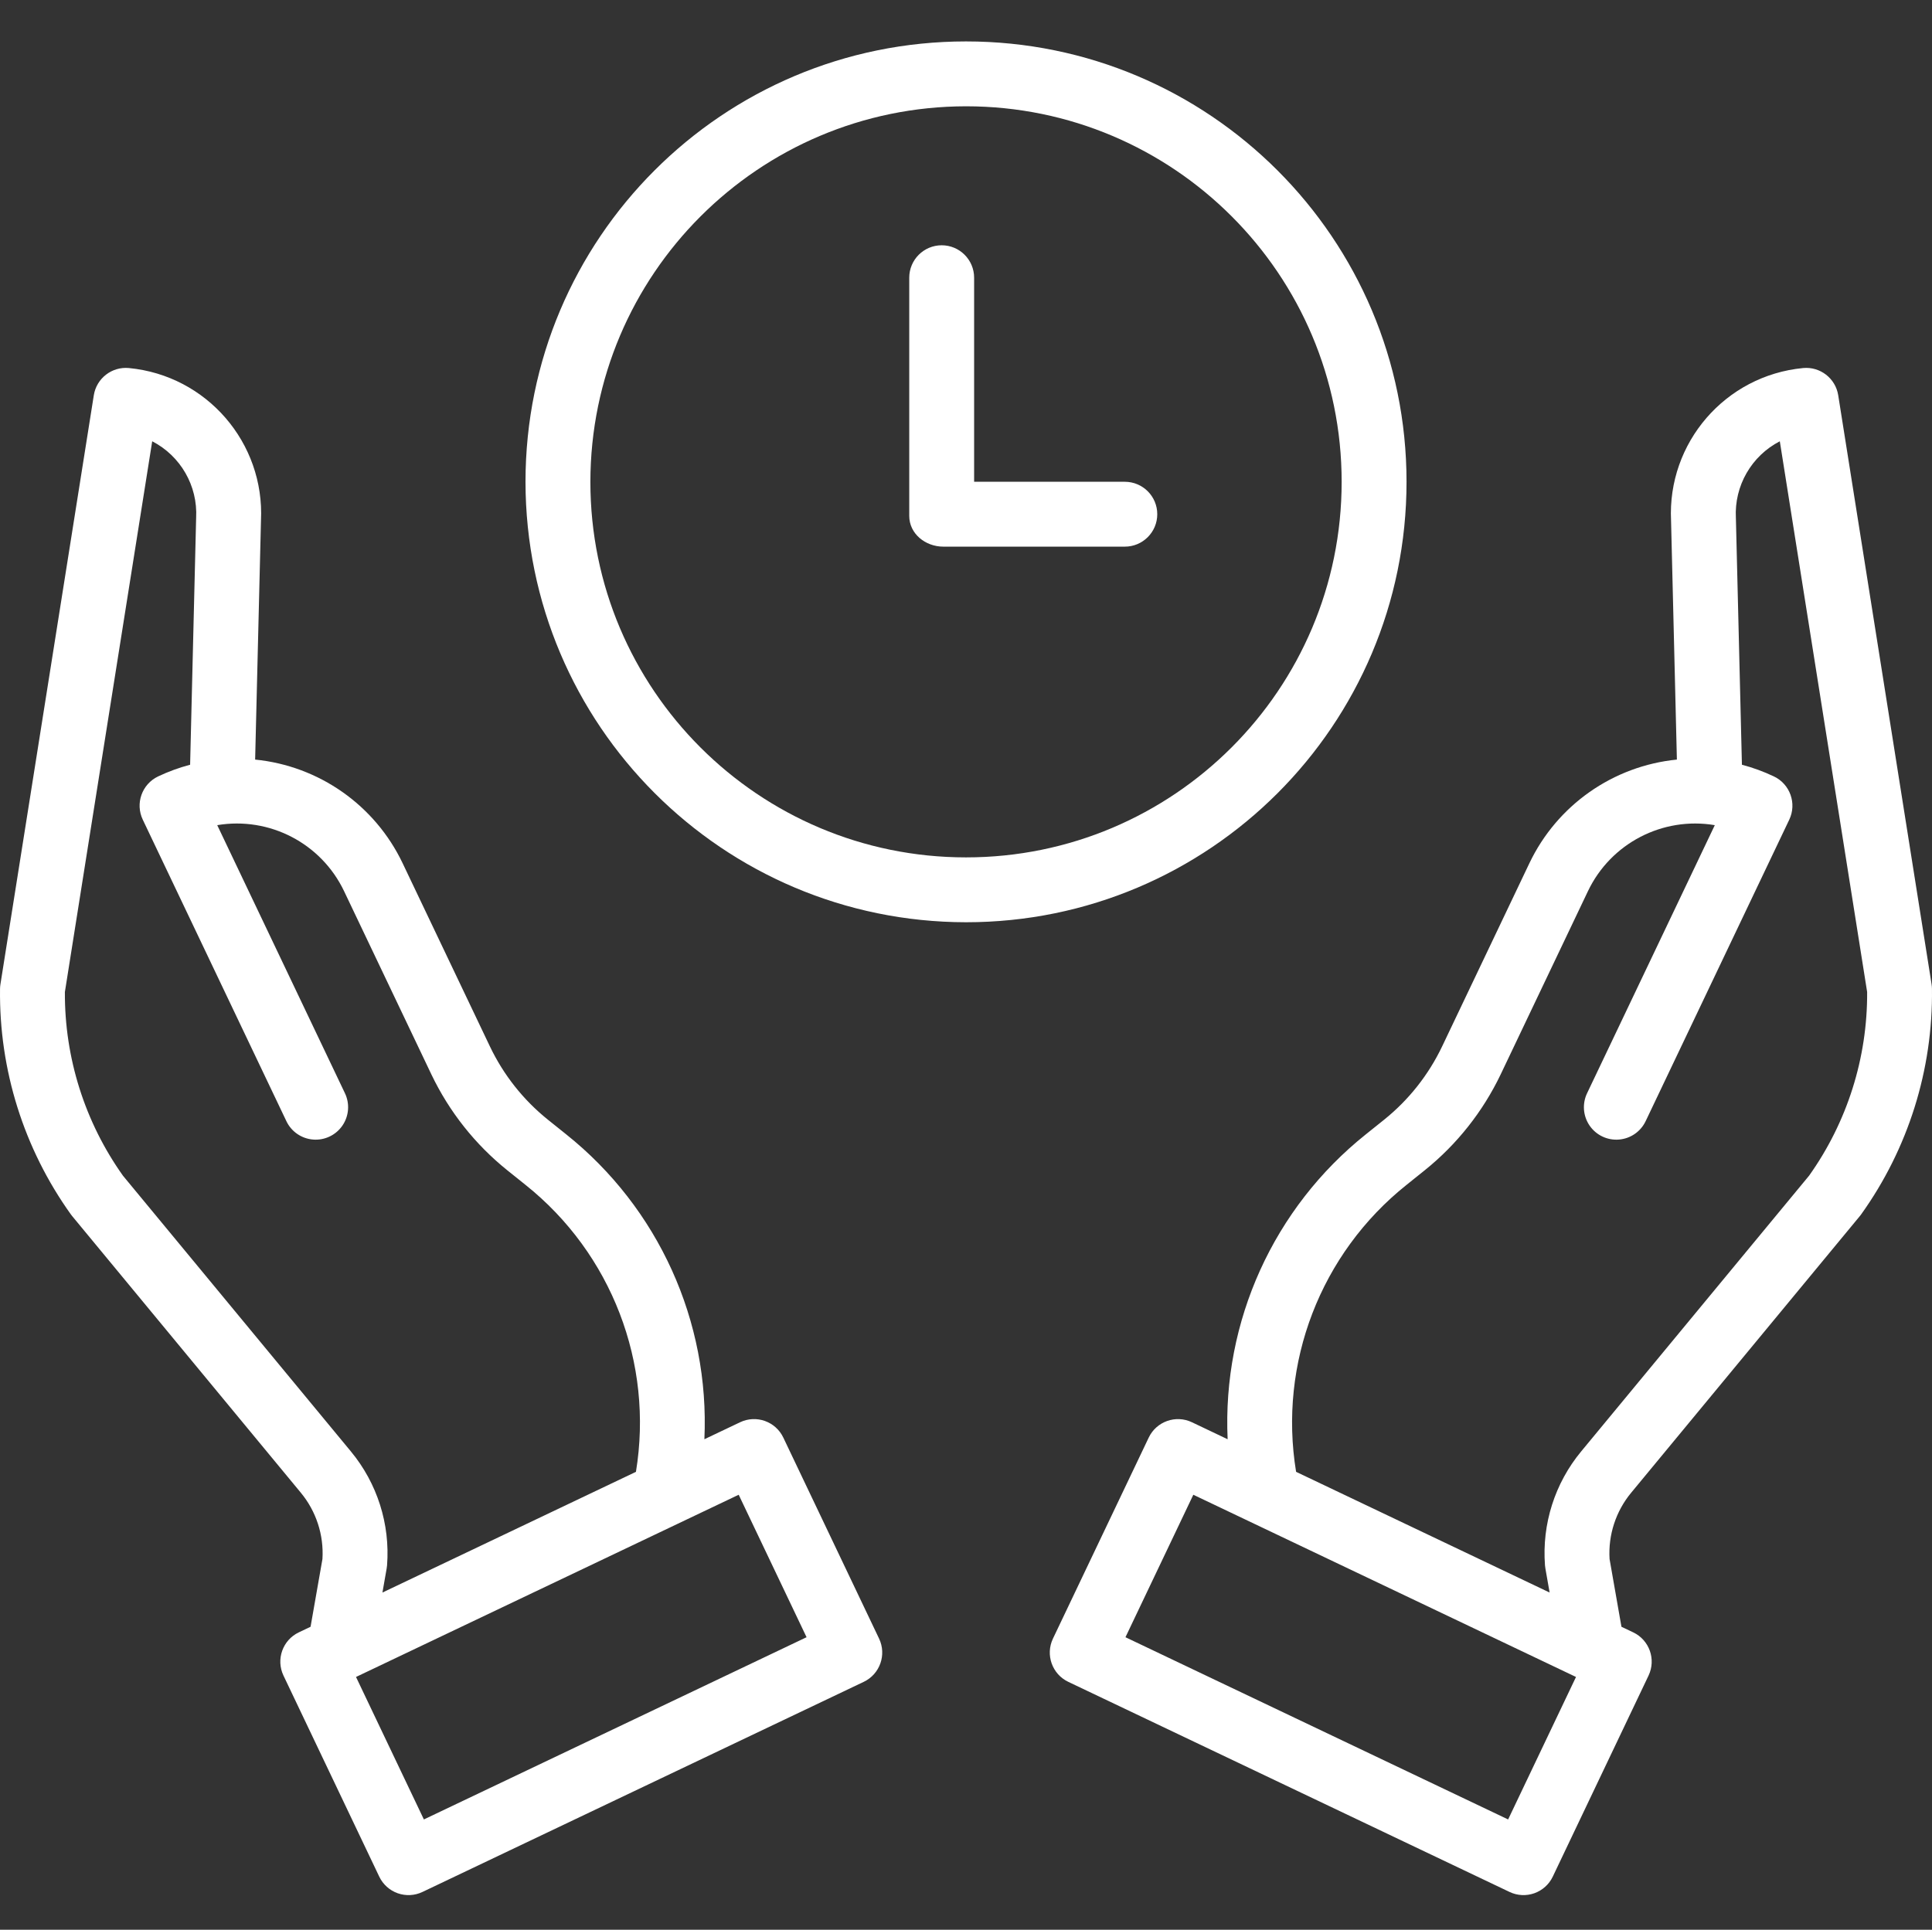 <?xml version="1.0" encoding="UTF-8"?> <svg xmlns="http://www.w3.org/2000/svg" viewBox="0 -10 476.439 476"><rect x="0" y="-10" width="476.439" height="476" fill="#333333" stroke="none"/><path d="m453.312 87.496c-.664-4.184-4.469-7.125-8.68-6.711-19.156 1.848-33.48 18.414-32.543 37.637l1.438 58.938c-15.758 1.566-29.551 11.258-36.367 25.551l-21.539 45.223c-3.348 7.012-8.234 13.184-14.289 18.051l-4.477 3.59c-22.766 18.164-35.449 46.141-34.117 75.234l-8.801-4.191c-3.988-1.898-8.762-.203-10.66 3.785l-23.617 49.582c-1.898 3.988-.207 8.766 3.785 10.664l108.816 51.824c1.914.914 4.113 1.027 6.113.32 2-.711 3.637-2.188 4.547-4.102l23.617-49.59c1.898-3.988.207-8.762-3.781-10.66l-2.902-1.379-2.93-16.711c-.363-5.941 1.547-11.797 5.348-16.375l56.352-68.191c.113-.137.223-.277.328-.422 11.613-16.219 17.738-35.727 17.477-55.676-.004-.379-.039-.754-.098-1.129zm-81.402 351.293-94.367-44.949 16.734-35.141 94.371 44.945zm74.211-158.785-56.176 67.98c-6.516 7.859-9.727 17.945-8.945 28.125.02.266.051.527.102.789l1.039 5.922-62.52-29.773c-4.395-26.789 6.023-53.863 27.246-70.793l4.473-3.59c7.938-6.383 14.34-14.465 18.73-23.652l21.535-45.223c5.633-11.785 18.387-18.414 31.27-16.254l-31.484 66.098c-1.246 2.586-1.016 5.637.605 8.004 1.621 2.367 4.387 3.684 7.246 3.449 2.859-.23 5.375-1.977 6.594-4.57l35.402-74.336c1.898-3.988.203-8.762-3.785-10.66-2.535-1.207-5.176-2.172-7.891-2.887l-1.484-60.699c0-.07 0-.141-.008-.207-.41-7.875 3.832-15.262 10.836-18.879l21.535 135.84c.098 16.234-4.914 32.086-14.32 45.316zm0 0" fill="#000000" style="fill: rgb(255, 255, 255);"></path><path d="m17.816 289.984 56.352 68.191c3.797 4.578 5.711 10.434 5.348 16.375l-2.93 16.711-2.895 1.379c-3.992 1.898-5.684 6.672-3.785 10.66l23.617 49.59c.91 1.914 2.547 3.391 4.547 4.102 2 .707 4.199.594 6.113-.32l108.816-51.824c3.992-1.898 5.684-6.676 3.785-10.664l-23.617-49.586c-1.898-3.988-6.672-5.684-10.66-3.781l-8.801 4.188c1.332-29.094-11.352-57.066-34.117-75.234l-4.48-3.59c-6.055-4.867-10.938-11.035-14.285-18.047l-21.539-45.219c-6.816-14.297-20.609-23.988-36.367-25.555l1.438-58.934c.941-19.223-13.387-35.793-32.543-37.641-4.211-.414-8.016 2.527-8.68 6.711l-23.023 145.262c-.062.375-.094.75-.102 1.129-.262 19.949 5.863 39.457 17.48 55.676.105.145.215.285.328.422zm181.086 103.855-94.371 44.949-16.738-35.145 94.371-44.945zm-161.367-294.992c7.008 3.617 11.246 11.004 10.836 18.875 0 .07 0 .141-.008.211l-1.48 60.699c-2.715.715-5.359 1.68-7.895 2.883-3.988 1.902-5.684 6.676-3.781 10.664l35.398 74.332c1.219 2.598 3.734 4.344 6.594 4.574 2.859.234 5.625-1.086 7.246-3.449 1.621-2.367 1.852-5.422.605-8.004l-31.48-66.098c12.883-2.16 25.641 4.473 31.27 16.262l21.539 45.219c4.391 9.188 10.789 17.273 18.727 23.652l4.477 3.59c21.219 16.93 31.637 44 27.242 70.789l-62.516 29.773 1.039-5.922c.047-.262.078-.523.102-.789.781-10.18-2.43-20.266-8.945-28.125l-56.18-67.98c-9.41-13.23-14.418-29.082-14.324-45.316zm0 0" fill="#000000" style="fill: rgb(255, 255, 255);"></path><path d="m238.223 217.484c59.996 0 108.633-48.637 108.633-108.633 0-59.996-48.637-108.633-108.633-108.633s-108.633 48.637-108.633 108.633c.07 59.969 48.664 108.566 108.633 108.633zm0-201.266c51.16 0 92.633 41.473 92.633 92.633 0 51.16-41.473 92.633-92.633 92.633s-92.633-41.473-92.633-92.633c.059-51.137 41.496-92.574 92.633-92.633zm0 0" fill="#000000" style="fill: rgb(255, 255, 255);"></path><path d="m232.629 124.836h44.758c4.418 0 8-3.582 8-8 0-4.418-3.582-8-8-8h-37.164v-50.336c0-4.418-3.582-8-8-8-4.418 0-8 3.582-8 8v58.746c0 4.418 3.988 7.59 8.406 7.59zm0 0" fill="#000000" style="fill: rgb(255, 255, 255);"></path></svg> 